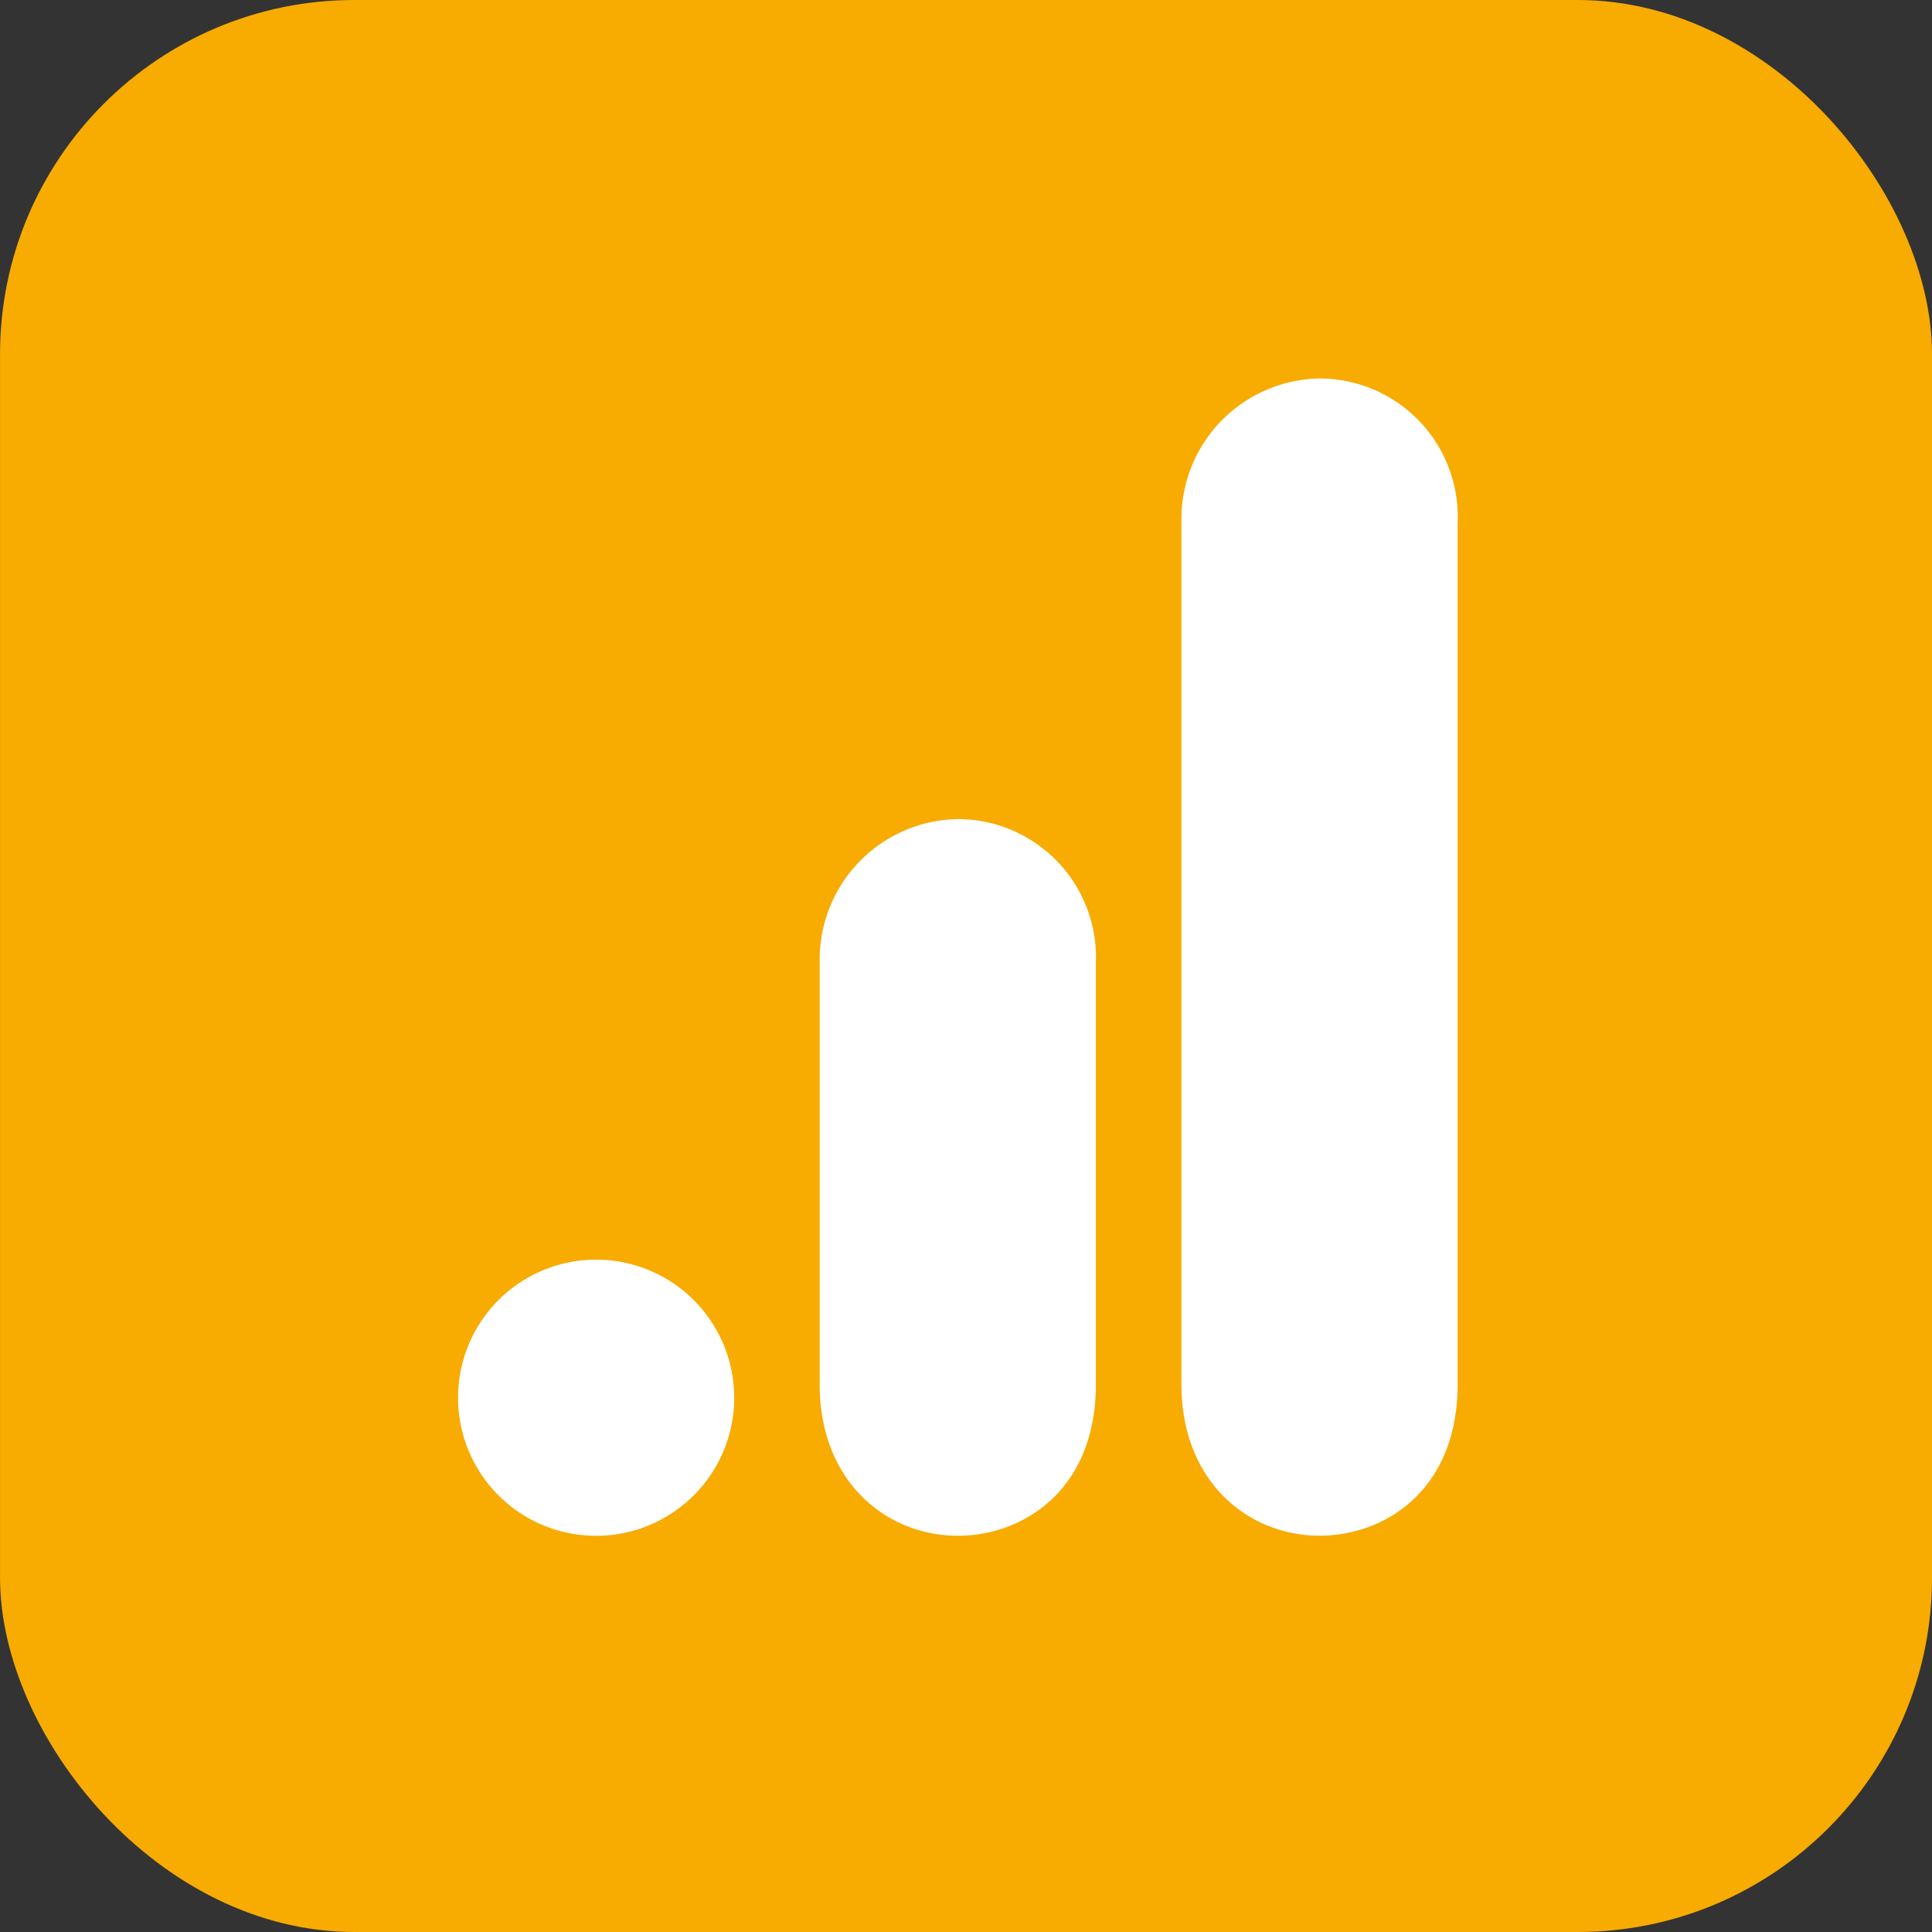 <svg xmlns="http://www.w3.org/2000/svg" width="81.807" height="81.807" viewBox="0 0 81.807 81.807">
  <rect x="0" y="0" width="81.807" height="81.807" fill="#333333" stroke="none"/>
  <g id="google_analytics" data-name="google analytics" transform="translate(-463.409 -65.311)">
    <rect id="NoPath_-_Copy_2_" data-name="NoPath - Copy (2)" width="81.807" height="81.807" rx="15" transform="translate(463.41 65.311)" fill="#f8ab00"/>
    <g id="Logo_Google_Analytics" transform="translate(482.803 81.335)">
      <g id="g6628" transform="translate(0 0.002)">
        <path id="path3806" d="M269.9,345.029v36.754c0,4.116,2.837,6.4,5.847,6.4,2.784,0,5.847-1.949,5.847-6.4V345.308a5.856,5.856,0,0,0-5.847-6.126,5.946,5.946,0,0,0-5.847,5.847Zm0,0" transform="translate(-239.268 -339.182)" fill="#fff"/>
        <path id="path3808" d="M222.423,402.86v18.1c0,4.116,2.837,6.4,5.847,6.4,2.784,0,5.847-1.949,5.847-6.4v-17.82a5.856,5.856,0,0,0-5.847-6.126,5.946,5.946,0,0,0-5.847,5.847Zm0,0" transform="translate(-207.109 -378.357)" fill="#fff"/>
        <path id="path3810" d="M186.644,460.691a5.847,5.847,0,1,1-5.847-5.847,5.849,5.849,0,0,1,5.847,5.847" transform="translate(-174.949 -417.533)" fill="#fff"/>
      </g>
    </g>
  </g>
</svg>
